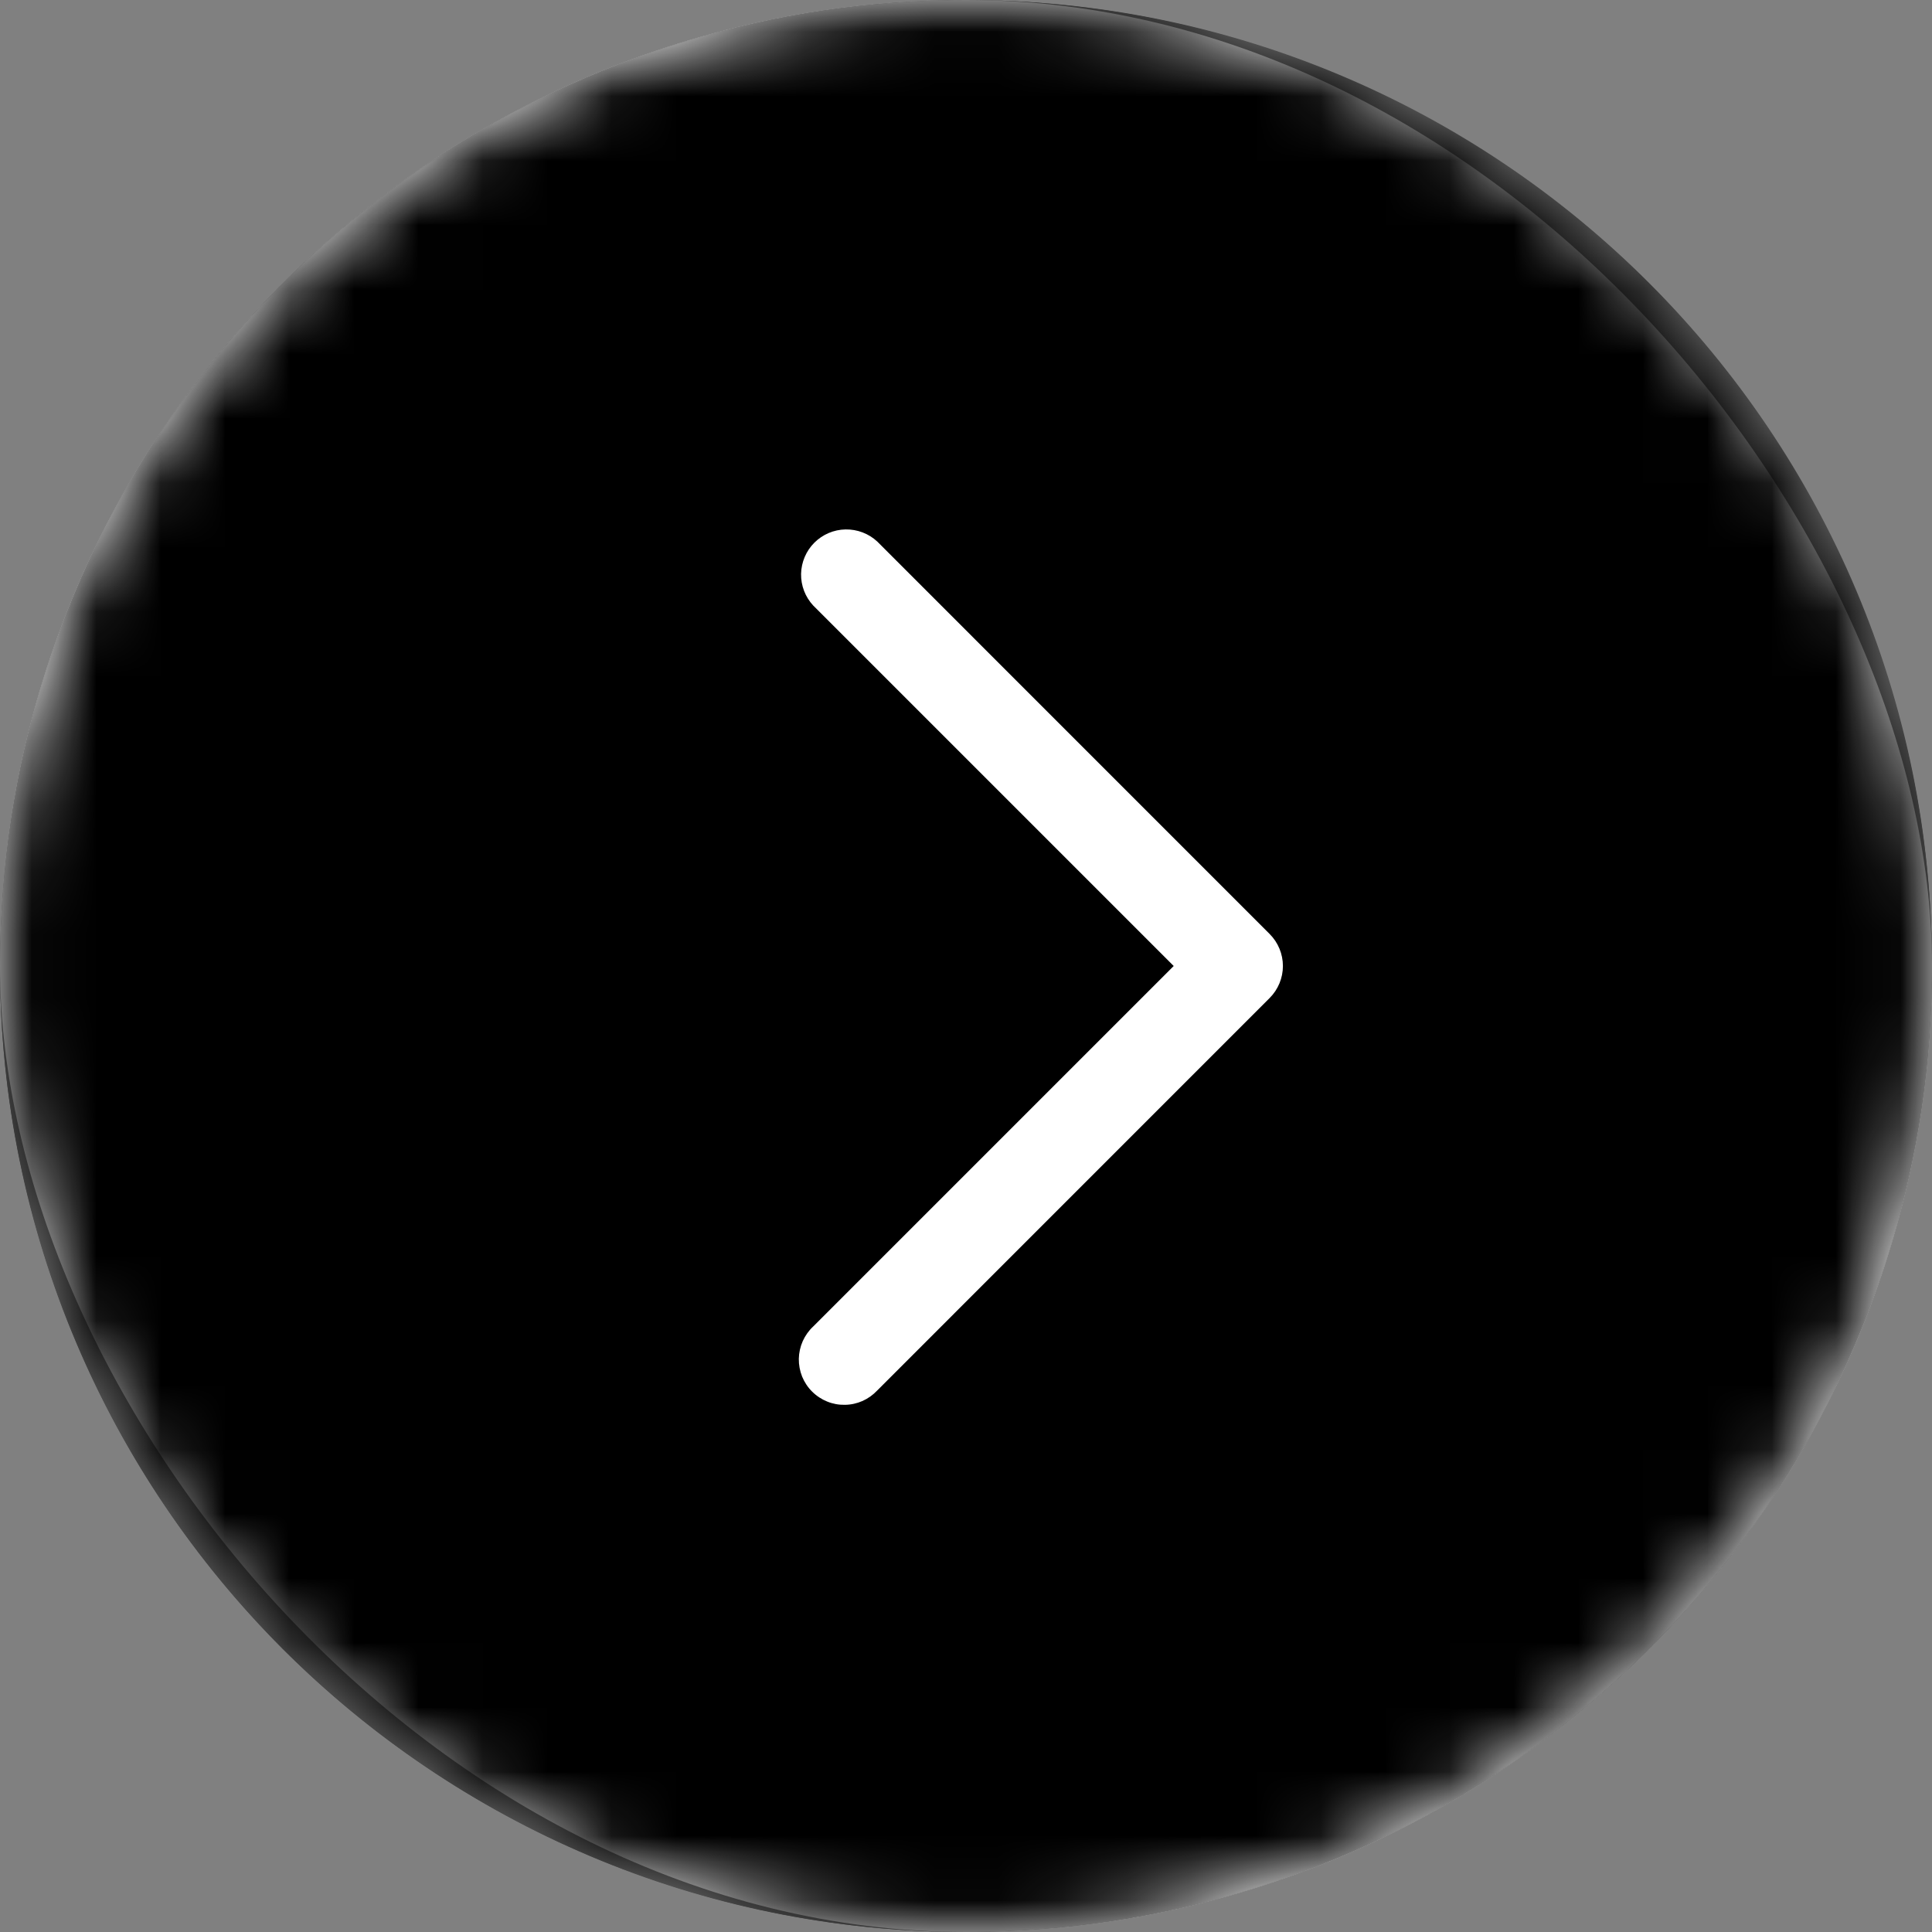 <?xml version="1.0" encoding="UTF-8"?> <svg xmlns="http://www.w3.org/2000/svg" width="30" height="30" viewBox="0 0 30 30" fill="none"><rect x="0" y="0" width="30" height="30" fill="#808080" stroke="none"/> <rect width="30" height="30" rx="15" fill="#F5F5F5"></rect> <g clip-path="url(#clip0_564_1861)"> <g clip-path="url(#clip1_564_1861)"> <mask id="mask0_564_1861" style="mask-type:luminance" maskUnits="userSpaceOnUse" x="0" y="0" width="30" height="30"> <path d="M30 15C30 6.716 23.284 0 15 0C6.716 0 0 6.716 0 15C0 23.284 6.716 30 15 30C23.284 30 30 23.284 30 15Z" fill="white"></path> </mask> <g mask="url(#mask0_564_1861)"> <path d="M30 15C30 6.716 23.284 0 15 0C6.716 0 0 6.716 0 15C0 23.284 6.716 30 15 30C23.284 30 30 23.284 30 15Z" fill="black"></path> <path d="M15 0C12.033 0 9.133 0.88 6.666 2.528C4.2 4.176 2.277 6.519 1.142 9.26C0.006 12.001 -0.291 15.017 0.288 17.926C0.867 20.836 2.296 23.509 4.393 25.607C6.491 27.704 9.164 29.133 12.074 29.712C14.983 30.291 17.999 29.994 20.74 28.858C23.481 27.723 25.824 25.8 27.472 23.334C29.12 20.867 30 17.967 30 15C29.996 11.023 28.414 7.21 25.602 4.398C22.79 1.586 18.977 0.004 15 0ZM15 28.594C12.311 28.594 9.683 27.796 7.448 26.303C5.212 24.809 3.47 22.686 2.441 20.202C1.412 17.718 1.143 14.985 1.667 12.348C2.192 9.711 3.487 7.289 5.388 5.388C7.289 3.487 9.711 2.192 12.348 1.667C14.985 1.143 17.718 1.412 20.202 2.441C22.686 3.47 24.809 5.212 26.303 7.448C27.796 9.683 28.594 12.311 28.594 15C28.589 18.604 27.156 22.059 24.607 24.607C22.059 27.156 18.604 28.589 15 28.594Z" fill="black"></path> <path d="M13.622 8.409C13.489 8.285 13.312 8.218 13.13 8.221C12.948 8.224 12.774 8.298 12.645 8.427C12.517 8.555 12.443 8.729 12.439 8.911C12.436 9.094 12.504 9.27 12.628 9.403L18.225 15L12.628 20.597C12.559 20.661 12.504 20.739 12.465 20.825C12.427 20.911 12.406 21.005 12.404 21.099C12.403 21.193 12.42 21.287 12.455 21.375C12.491 21.462 12.543 21.542 12.61 21.608C12.677 21.675 12.757 21.728 12.844 21.763C12.932 21.799 13.025 21.816 13.12 21.814C13.214 21.813 13.307 21.792 13.394 21.754C13.48 21.715 13.557 21.66 13.622 21.591L19.715 15.497C19.847 15.365 19.921 15.186 19.921 15C19.921 14.814 19.847 14.635 19.715 14.503L13.622 8.409Z" fill="white"></path> </g> </g> </g> <defs> <clipPath id="clip0_564_1861"> <rect width="30" height="30" fill="white"></rect> </clipPath> <clipPath id="clip1_564_1861"> <rect width="30" height="30" fill="white"></rect> </clipPath> </defs> </svg> 